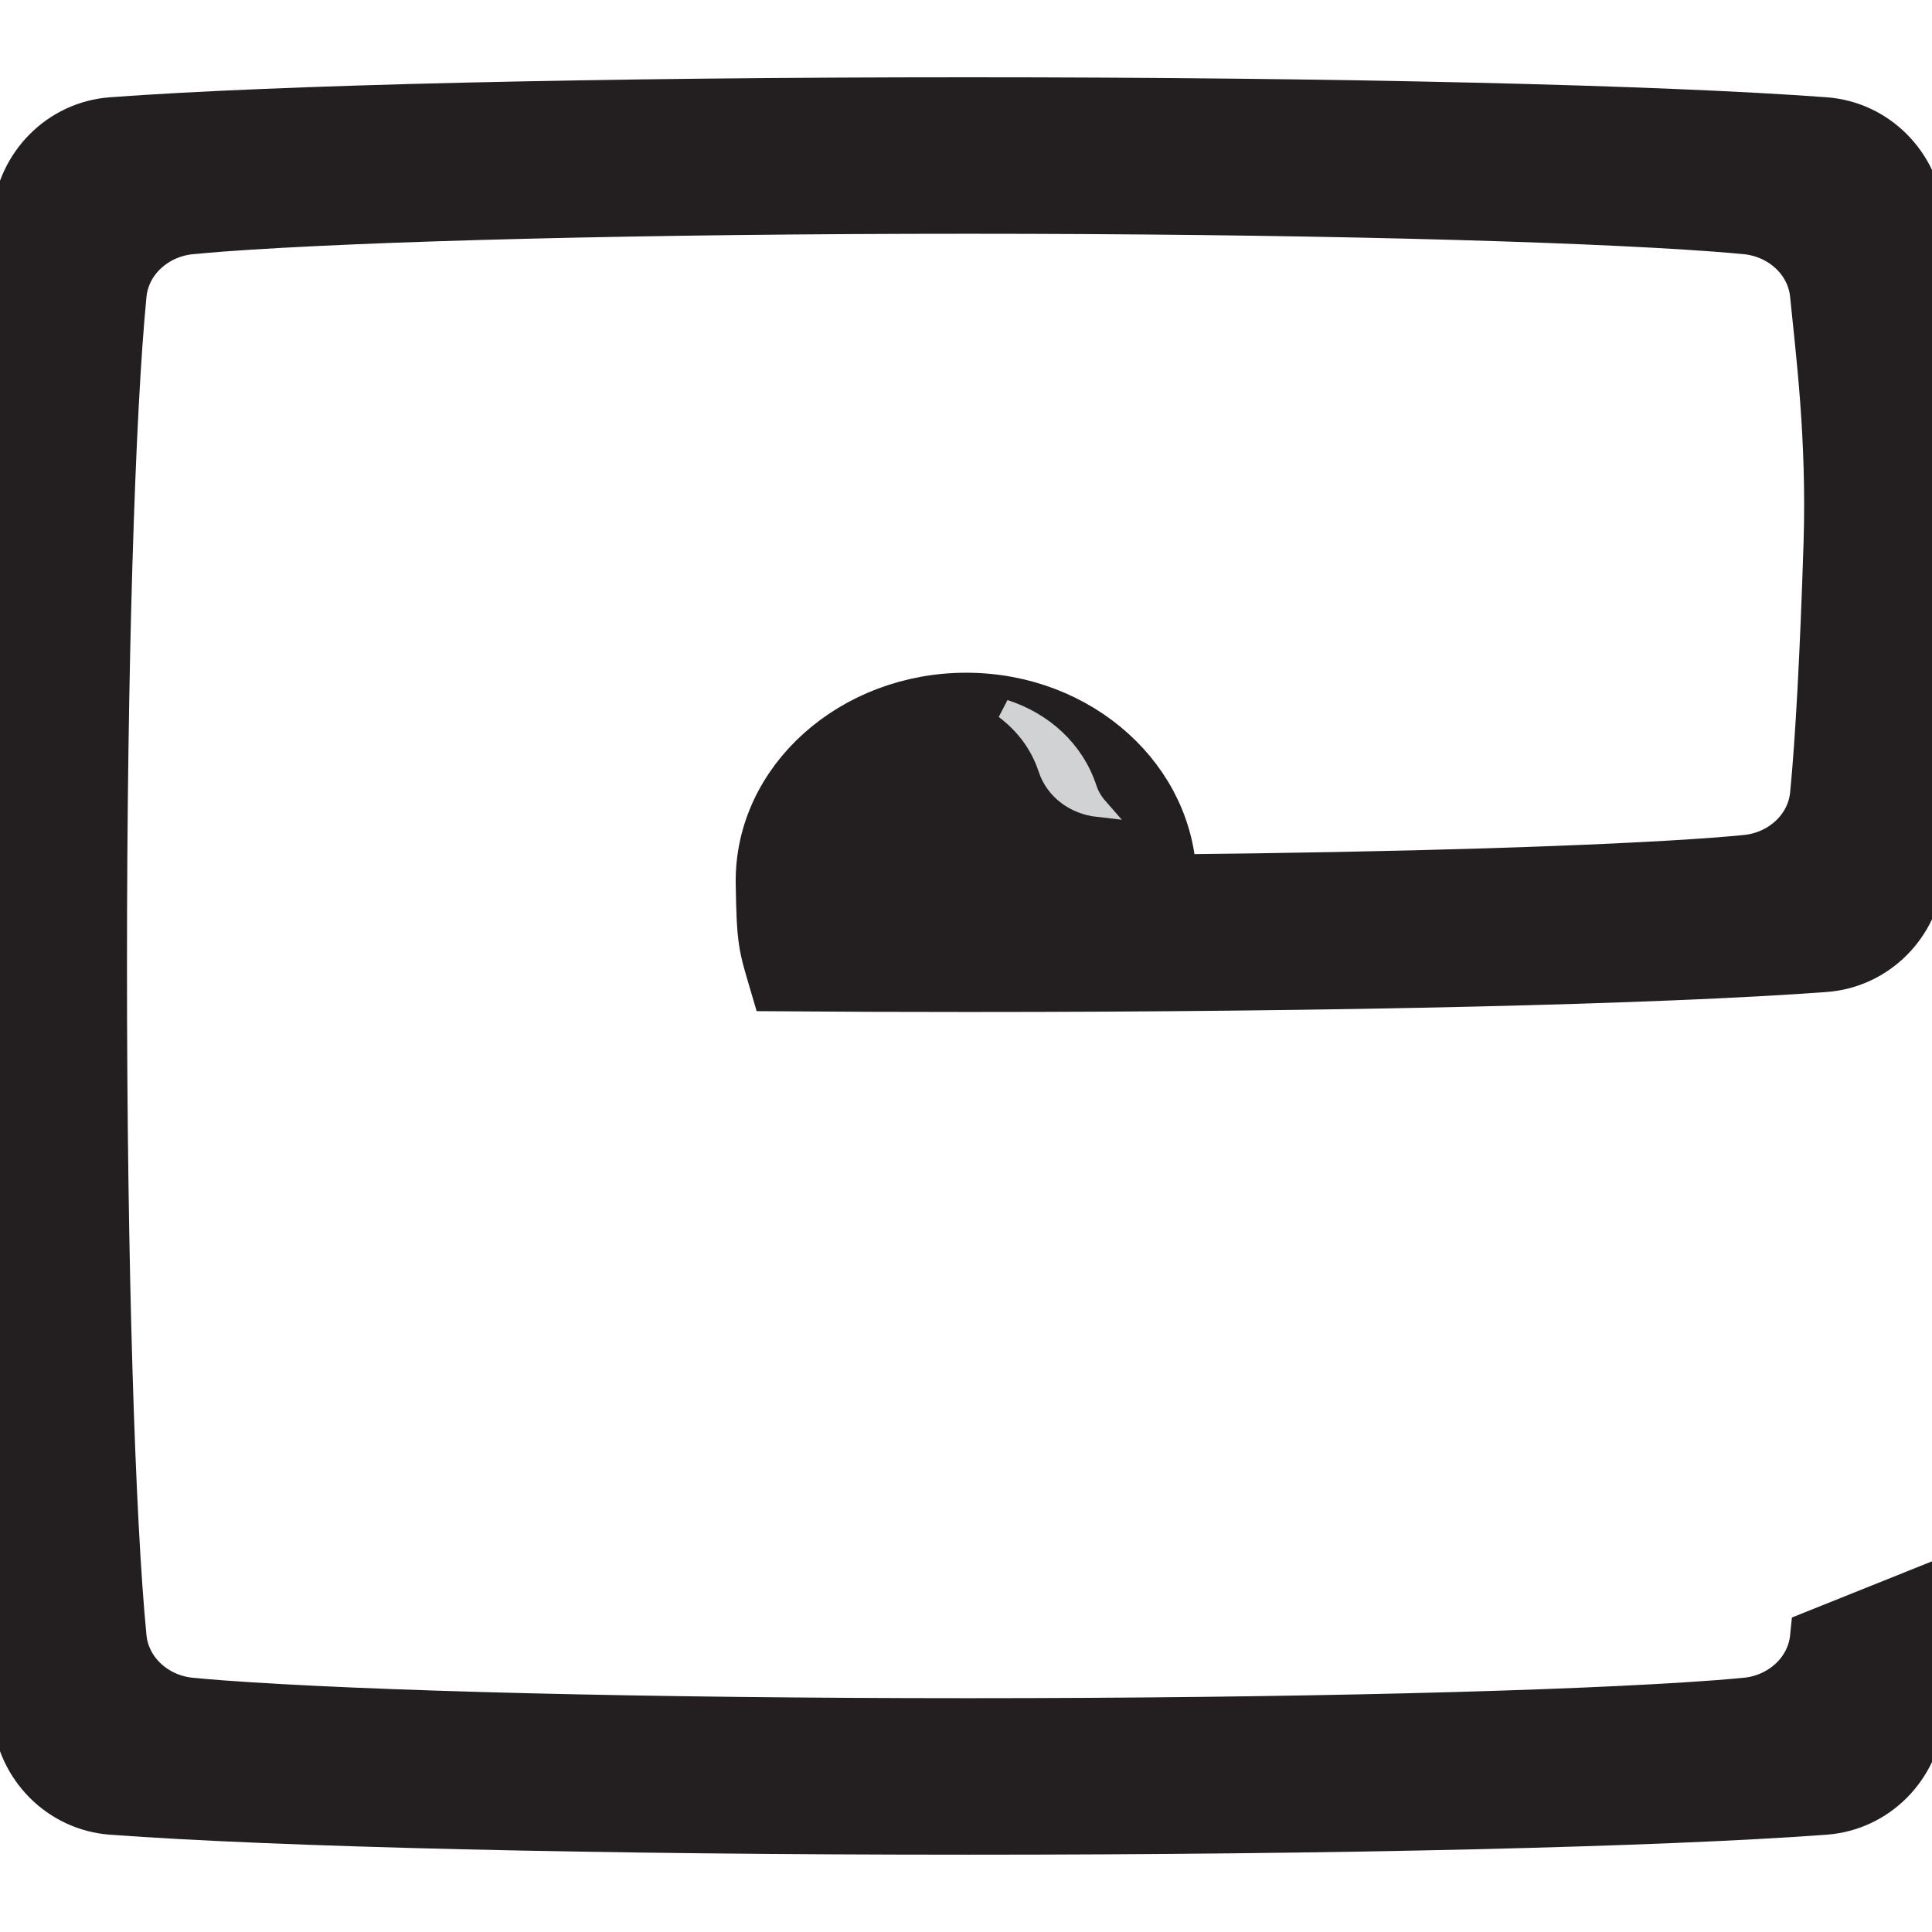 <?xml version="1.0" encoding="utf-8"?>
<!-- Generator: Adobe Illustrator 14.0.0, SVG Export Plug-In  -->
<!DOCTYPE svg PUBLIC "-//W3C//DTD SVG 1.1//EN" "http://www.w3.org/Graphics/SVG/1.1/DTD/svg11.dtd">
<svg version="1.1"
	 xmlns="http://www.w3.org/2000/svg" xmlns:xlink="http://www.w3.org/1999/xlink" xmlns:a="http://ns.adobe.com/AdobeSVGViewerExtensions/3.0/"
	 x="0px" y="0px" width="100px" height="100px" viewBox="1.5 -4 100 100" enable-background="new 1.5 -4 100 100"
	 xml:space="preserve">
<defs>
</defs>
<path fill="#231F20" stroke="#231F20" stroke-width="3" d="M41.789,46.845c-0.572-1.945-0.661-2.062-0.709-5.12
	C41,36.531,45.75,32.32,51.51,32.32c5.761,0,10.43,4.211,10.43,9.404c12.232-0.118,22.479-0.438,28.366-0.873
	c0.563-0.041,1.093-0.093,1.571-0.136c1.943-0.176,3.581-1.627,3.774-3.558c0.282-2.898,0.522-7.42,0.7-13.005
	c0.174-5.556-0.419-10.044-0.702-12.931c-0.191-1.933-1.829-3.382-3.771-3.56c-0.48-0.043-1.01-0.093-1.573-0.134
	c-7.479-0.553-21.999-0.928-38.688-0.928c-16.688,0-31.208,0.375-38.686,0.928C12.369,7.57,11.84,7.62,11.359,7.663
	c-1.942,0.178-3.581,1.629-3.771,3.561C6.989,17.33,6.573,30.606,6.573,46.001c0,15.393,0.416,28.668,1.015,34.775
	c0.19,1.932,1.829,3.384,3.771,3.56c0.481,0.043,1.01,0.093,1.573,0.134c7.478,0.555,21.999,0.928,38.687,0.928
	c16.687,0,31.208-0.373,38.687-0.928c0.563-0.041,1.093-0.091,1.571-0.134c1.943-0.176,3.581-1.628,3.774-3.56l5.404-2.167
	c-0.127,2.435-0.265,4.46-0.417,6.146c-0.229,2.527-2.197,4.527-4.701,4.713c-8.563,0.633-25.21,1.031-44.318,1.031
	c-19.109,0-35.753-0.398-44.318-1.031c-2.503-0.186-4.474-2.186-4.702-4.713C1.95,77.543,1.5,62.871,1.5,46
	c0-16.87,0.449-31.543,1.099-38.755c0.228-2.528,2.198-4.528,4.702-4.714C15.866,1.897,32.51,1.5,51.618,1.5
	c19.109,0,35.756,0.397,44.319,1.031c2.502,0.186,4.472,2.186,4.702,4.714c0.344,3.816,1.021,9.721,0.825,16.937
	c-0.126,4.71-0.254,10.594-0.826,16.956c-0.229,2.525-2.197,4.526-4.701,4.712c-8.563,0.632-25.21,1.031-44.318,1.031
	C48.142,46.881,45.067,46.87,41.789,46.845z"/>
<path fill="none" d="M32.155,35.25c0-8.699,8.749-15.75,19.543-15.75c10.792,0,19.542,7.051,19.542,15.75"/>
<path fill="#D0D2D3" stroke="#D0D2D3" d="M58.341,37.789c-0.246-0.281-0.445-0.605-0.567-0.979c-0.669-2.027-2.298-3.46-4.28-4.1
	c1.02,0.763,1.821,1.798,2.239,3.068C56.108,36.922,57.146,37.655,58.341,37.789z"/>
</svg>
